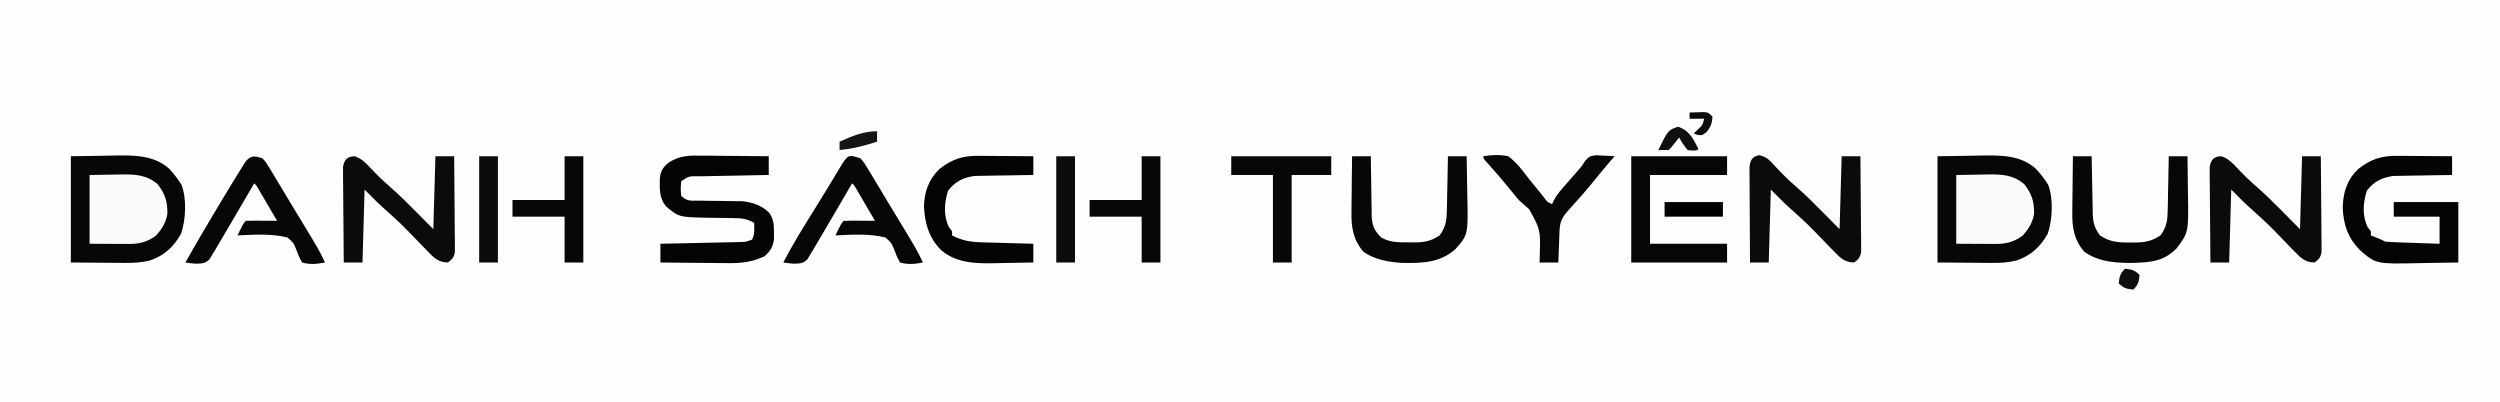 <?xml version="1.0" encoding="UTF-8"?>
<svg version="1.1" xmlns="http://www.w3.org/2000/svg" width="1200" height="193">
<rect width="100%" height="100%" fill="#808080" stroke="none"/>
<path d="M0 0 C396 0 792 0 1200 0 C1200 63.69 1200 127.38 1200 193 C804 193 408 193 0 193 C0 129.31 0 65.62 0 0 Z " fill="#FEFEFE" transform="translate(0,0)"/>
<path d="M0 0 C5.383 -0.083 10.766 -0.165 16.312 -0.25 C17.987 -0.286 19.662 -0.323 21.388 -0.36 C30.554 -0.478 40.031 -0.506 47.222 6.015 C49.001 7.934 50.544 9.827 52 12 C52.38 12.565 52.761 13.129 53.152 13.711 C55.673 20.518 55.223 30.399 52.902 37.23 C49.298 43.583 44.795 47.726 37.882 50.046 C33.799 51.049 30.049 51.256 25.879 51.195 C25.218 51.193 24.556 51.191 23.875 51.189 C21.437 51.179 19 51.151 16.562 51.125 C11.097 51.084 5.631 51.042 0 51 C0 34.17 0 17.34 0 0 Z " fill="#070707" transform="translate(930,75)"/>
<path d="M0 0 C5.383 -0.083 10.766 -0.165 16.312 -0.25 C17.987 -0.286 19.662 -0.323 21.388 -0.36 C30.554 -0.478 40.031 -0.506 47.222 6.015 C49.001 7.934 50.544 9.827 52 12 C52.38 12.565 52.761 13.129 53.152 13.711 C55.673 20.518 55.223 30.399 52.902 37.23 C49.298 43.583 44.795 47.726 37.882 50.046 C33.799 51.049 30.049 51.256 25.879 51.195 C25.218 51.193 24.556 51.191 23.875 51.189 C21.437 51.179 19 51.151 16.562 51.125 C11.097 51.084 5.631 51.042 0 51 C0 34.17 0 17.34 0 0 Z " fill="#070707" transform="translate(34,75)"/>
<path d="M0 0 C0.748 0.003 1.495 0.006 2.265 0.009 C4.639 0.02 7.013 0.045 9.387 0.07 C11.002 0.08 12.617 0.089 14.232 0.098 C18.18 0.12 22.127 0.154 26.074 0.195 C26.074 3.165 26.074 6.135 26.074 9.195 C25.142 9.205 24.209 9.214 23.248 9.224 C19.76 9.268 16.274 9.33 12.787 9.403 C11.283 9.431 9.778 9.452 8.274 9.466 C6.101 9.488 3.93 9.535 1.758 9.586 C0.454 9.607 -0.85 9.628 -2.194 9.649 C-7.575 10.436 -11.503 12.314 -14.863 16.758 C-16.672 22.611 -17.163 28.67 -14.426 34.258 C-13.931 34.897 -13.436 35.537 -12.926 36.195 C-12.926 36.855 -12.926 37.515 -12.926 38.195 C-12.142 38.505 -11.358 38.814 -10.551 39.133 C-7.926 40.195 -7.926 40.195 -5.926 41.195 C-3.968 41.349 -2.006 41.445 -0.043 41.512 C1.707 41.575 1.707 41.575 3.492 41.639 C5.327 41.698 5.327 41.698 7.199 41.758 C8.43 41.801 9.661 41.844 10.93 41.889 C13.978 41.995 17.026 42.096 20.074 42.195 C20.074 37.905 20.074 33.615 20.074 29.195 C12.814 29.195 5.554 29.195 -1.926 29.195 C-1.926 26.885 -1.926 24.575 -1.926 22.195 C8.304 22.195 18.534 22.195 29.074 22.195 C29.074 31.765 29.074 41.335 29.074 51.195 C24.432 51.288 19.794 51.367 15.152 51.415 C13.578 51.435 12.004 51.462 10.43 51.497 C-10.396 51.947 -10.396 51.947 -18.114 45.315 C-24.024 39.217 -26.043 33.192 -26.426 24.82 C-26.22 17.435 -24.373 11.539 -18.988 6.316 C-12.9 1.531 -7.754 -0.111 0 0 Z " fill="#040404" transform="translate(1150.926,74.805)"/>
<path d="M0 0 C0.924 0.004 1.847 0.008 2.799 0.013 C5.734 0.03 8.667 0.067 11.602 0.105 C13.598 0.121 15.594 0.134 17.59 0.146 C22.469 0.179 27.348 0.231 32.227 0.293 C32.227 3.263 32.227 6.233 32.227 9.293 C30.425 9.323 30.425 9.323 28.586 9.353 C24.14 9.429 19.693 9.518 15.247 9.61 C13.32 9.649 11.394 9.684 9.467 9.715 C6.702 9.76 3.937 9.818 1.172 9.879 C-0.125 9.896 -0.125 9.896 -1.448 9.914 C-6.091 9.82 -6.091 9.82 -9.773 12.293 C-10.107 15.793 -10.107 15.793 -9.773 19.293 C-6.939 22.128 -5.009 21.562 -1.043 21.602 C0.331 21.627 1.706 21.652 3.08 21.678 C5.241 21.706 7.402 21.73 9.564 21.749 C11.654 21.771 13.743 21.811 15.832 21.852 C17.081 21.865 18.331 21.878 19.618 21.892 C24.828 22.471 28.757 23.9 32.633 27.574 C34.567 30.874 34.762 32.985 34.727 36.793 C34.737 37.896 34.747 39 34.758 40.137 C34.094 44.079 33.162 45.58 30.227 48.293 C24.046 51.136 19.005 51.705 12.258 51.586 C11.337 51.582 10.416 51.577 9.467 51.573 C6.553 51.556 3.64 51.519 0.727 51.48 C-1.26 51.465 -3.247 51.452 -5.234 51.439 C-10.081 51.407 -14.927 51.355 -19.773 51.293 C-19.773 48.323 -19.773 45.353 -19.773 42.293 C-17.934 42.255 -17.934 42.255 -16.057 42.217 C-11.512 42.123 -6.966 42.023 -2.421 41.921 C-0.453 41.877 1.515 41.836 3.483 41.796 C6.31 41.738 9.138 41.674 11.965 41.609 C12.846 41.593 13.728 41.576 14.636 41.559 C15.456 41.539 16.277 41.519 17.122 41.498 C17.844 41.483 18.566 41.467 19.309 41.451 C21.448 41.351 21.448 41.351 24.227 40.293 C25.581 37.584 25.292 35.284 25.227 32.293 C21.707 30.128 18.827 30.028 14.738 29.984 C13.474 29.959 12.21 29.934 10.908 29.908 C8.257 29.873 5.606 29.842 2.955 29.814 C-10.935 29.525 -10.935 29.525 -17.148 24.293 C-20.414 20.274 -20.11 15.912 -20.051 10.957 C-19.666 7.265 -18.598 5.672 -15.773 3.293 C-10.465 -0.068 -6.074 -0.106 0 0 Z " fill="#040404" transform="translate(336.773,74.707)"/>
<path d="M0 0 C3.891 0.724 5.349 2.695 8.02 5.566 C11.078 8.821 14.112 11.906 17.5 14.816 C22.127 18.806 26.413 23.099 30.707 27.441 C33.347 30.102 35.987 32.763 38.707 35.504 C39.037 23.954 39.367 12.404 39.707 0.504 C42.677 0.504 45.647 0.504 48.707 0.504 C48.781 7.285 48.836 14.066 48.872 20.847 C48.887 23.155 48.907 25.462 48.933 27.77 C48.97 31.084 48.987 34.397 49 37.711 C49.015 38.745 49.031 39.78 49.047 40.846 C49.047 41.806 49.047 42.767 49.048 43.757 C49.054 44.603 49.061 45.449 49.068 46.321 C48.625 49.003 47.876 49.906 45.707 51.504 C41.204 51.413 39.158 49.419 36.125 46.277 C35.275 45.41 34.425 44.542 33.549 43.648 C32.673 42.734 31.797 41.821 30.895 40.879 C23.109 32.83 23.109 32.83 14.782 25.354 C11.628 22.542 8.695 19.492 5.707 16.504 C5.377 28.054 5.047 39.604 4.707 51.504 C1.737 51.504 -1.233 51.504 -4.293 51.504 C-4.342 44.723 -4.379 37.942 -4.403 31.161 C-4.413 28.853 -4.427 26.546 -4.444 24.238 C-4.468 20.924 -4.479 17.611 -4.488 14.297 C-4.499 13.262 -4.509 12.228 -4.52 11.162 C-4.52 10.201 -4.52 9.241 -4.52 8.251 C-4.524 7.405 -4.529 6.559 -4.533 5.687 C-4.172 2.408 -3.301 0.725 0 0 Z " fill="#0B0B0B" transform="translate(844.293,74.496)"/>
<path d="M0 0 C3.352 1.252 4.987 2.993 7.426 5.602 C10.298 8.647 13.203 11.528 16.375 14.254 C21.01 18.258 25.309 22.561 29.613 26.914 C32.253 29.575 34.893 32.235 37.613 34.977 C37.943 23.427 38.273 11.877 38.613 -0.023 C41.583 -0.023 44.553 -0.023 47.613 -0.023 C47.687 6.758 47.742 13.538 47.778 20.32 C47.793 22.627 47.814 24.935 47.84 27.242 C47.876 30.556 47.893 33.87 47.906 37.184 C47.922 38.218 47.937 39.253 47.953 40.318 C47.953 41.279 47.954 42.24 47.954 43.23 C47.961 44.076 47.967 44.922 47.974 45.794 C47.531 48.476 46.782 49.378 44.613 50.977 C40.11 50.886 38.064 48.892 35.031 45.75 C34.181 44.882 33.331 44.015 32.455 43.121 C31.579 42.207 30.703 41.293 29.801 40.352 C22.015 32.302 22.015 32.302 13.689 24.827 C10.535 22.015 7.601 18.964 4.613 15.977 C4.283 27.527 3.953 39.077 3.613 50.977 C0.643 50.977 -2.327 50.977 -5.387 50.977 C-5.461 44.196 -5.515 37.415 -5.552 30.634 C-5.567 28.326 -5.587 26.018 -5.613 23.711 C-5.649 20.397 -5.666 17.083 -5.68 13.77 C-5.695 12.735 -5.711 11.701 -5.727 10.635 C-5.727 9.674 -5.727 8.713 -5.727 7.723 C-5.734 6.877 -5.741 6.031 -5.747 5.16 C-5.159 1.596 -3.634 -0.036 0 0 Z " fill="#0B0B0B" transform="translate(1066.387,75.023)"/>
<path d="M0 0 C3.352 1.252 4.987 2.993 7.426 5.602 C10.298 8.647 13.203 11.528 16.375 14.254 C21.01 18.258 25.309 22.561 29.613 26.914 C32.253 29.575 34.893 32.235 37.613 34.977 C37.943 23.427 38.273 11.877 38.613 -0.023 C41.583 -0.023 44.553 -0.023 47.613 -0.023 C47.687 6.758 47.742 13.538 47.778 20.32 C47.793 22.627 47.814 24.935 47.84 27.242 C47.876 30.556 47.893 33.87 47.906 37.184 C47.922 38.218 47.937 39.253 47.953 40.318 C47.953 41.279 47.954 42.24 47.954 43.23 C47.961 44.076 47.967 44.922 47.974 45.794 C47.531 48.476 46.782 49.378 44.613 50.977 C40.11 50.886 38.064 48.892 35.031 45.75 C34.181 44.882 33.331 44.015 32.455 43.121 C31.579 42.207 30.703 41.293 29.801 40.352 C22.015 32.302 22.015 32.302 13.689 24.827 C10.535 22.015 7.601 18.964 4.613 15.977 C4.283 27.527 3.953 39.077 3.613 50.977 C0.643 50.977 -2.327 50.977 -5.387 50.977 C-5.461 44.196 -5.515 37.415 -5.552 30.634 C-5.567 28.326 -5.587 26.018 -5.613 23.711 C-5.649 20.397 -5.666 17.083 -5.68 13.77 C-5.695 12.735 -5.711 11.701 -5.727 10.635 C-5.727 9.674 -5.727 8.713 -5.727 7.723 C-5.734 6.877 -5.741 6.031 -5.747 5.16 C-5.159 1.596 -3.634 -0.036 0 0 Z " fill="#0B0B0B" transform="translate(170.387,75.023)"/>
<path d="M0 0 C15.18 0 30.36 0 46 0 C46 2.97 46 5.94 46 9 C33.79 9 21.58 9 9 9 C9 19.89 9 30.78 9 42 C21.21 42 33.42 42 46 42 C46 44.97 46 47.94 46 51 C30.82 51 15.64 51 0 51 C0 34.17 0 17.34 0 0 Z " fill="#060606" transform="translate(783,75)"/>
<path d="M0 0 C2.97 0 5.94 0 9 0 C9.015 0.973 9.029 1.947 9.044 2.95 C9.102 6.575 9.18 10.2 9.262 13.824 C9.296 15.391 9.324 16.957 9.346 18.524 C9.38 20.781 9.432 23.036 9.488 25.293 C9.495 25.989 9.501 26.685 9.508 27.402 C9.638 31.749 10.344 34.537 13 38 C17.784 41.222 21.932 41.463 27.5 41.375 C28.6 41.392 28.6 41.392 29.723 41.41 C34.507 41.384 37.925 40.744 42 38 C45.123 33.928 45.466 30.265 45.512 25.293 C45.53 24.568 45.548 23.842 45.566 23.095 C45.62 20.792 45.654 18.49 45.688 16.188 C45.721 14.62 45.755 13.053 45.791 11.486 C45.876 7.658 45.943 3.829 46 0 C48.97 0 51.94 0 55 0 C55.075 4.553 55.129 9.106 55.165 13.66 C55.18 15.206 55.2 16.752 55.226 18.297 C55.527 36.536 55.527 36.536 49.688 44.312 C44.741 49.259 39.843 50.62 33 51 C32.09 51.053 31.18 51.106 30.242 51.16 C21.89 51.411 12.431 50.924 5.438 45.812 C0.43 40.034 -0.45 33.916 -0.293 26.562 C-0.289 25.797 -0.284 25.031 -0.28 24.243 C-0.263 21.828 -0.226 19.414 -0.188 17 C-0.172 15.35 -0.159 13.701 -0.146 12.051 C-0.114 8.034 -0.062 4.017 0 0 Z " fill="#070707" transform="translate(995,75)"/>
<path d="M0 0 C2.97 0 5.94 0 9 0 C9.014 1.506 9.014 1.506 9.028 3.042 C9.068 6.779 9.134 10.515 9.208 14.252 C9.236 15.867 9.257 17.481 9.271 19.096 C9.292 21.423 9.339 23.748 9.391 26.074 C9.392 26.792 9.393 27.51 9.394 28.25 C9.535 33.094 10.566 35.591 14 39 C18.268 41.483 22.632 41.333 27.438 41.312 C28.544 41.337 28.544 41.337 29.674 41.361 C34.49 41.366 37.897 40.773 42 38 C45.123 33.928 45.466 30.265 45.512 25.293 C45.53 24.568 45.548 23.842 45.566 23.095 C45.62 20.792 45.654 18.49 45.688 16.188 C45.721 14.62 45.755 13.053 45.791 11.486 C45.876 7.658 45.943 3.829 46 0 C48.97 0 51.94 0 55 0 C55.1 4.517 55.172 9.032 55.22 13.55 C55.24 15.082 55.267 16.614 55.302 18.146 C55.735 37.663 55.735 37.663 49.552 44.632 C42.114 51.188 33.672 51.323 24.164 51.215 C17.696 50.776 10.786 49.722 5.438 45.812 C0.43 40.034 -0.45 33.916 -0.293 26.562 C-0.289 25.797 -0.284 25.031 -0.28 24.243 C-0.263 21.828 -0.226 19.414 -0.188 17 C-0.172 15.35 -0.159 13.701 -0.146 12.051 C-0.114 8.034 -0.062 4.017 0 0 Z " fill="#070707" transform="translate(649,75)"/>
<path d="M0 0 C3.816 -0.062 7.631 -0.124 11.562 -0.188 C13.346 -0.228 13.346 -0.228 15.166 -0.27 C21.983 -0.324 27.37 -0.125 32.742 4.5 C36.328 9.248 37.414 12.739 37.348 18.582 C36.746 22.767 34.731 25.838 32 29 C27.58 32.263 23.881 33.126 18.457 33.098 C17.006 33.094 17.006 33.094 15.527 33.09 C14.301 33.081 13.075 33.072 11.812 33.062 C5.965 33.032 5.965 33.032 0 33 C0 22.11 0 11.22 0 0 Z " fill="#FAFAFA" transform="translate(939,84)"/>
<path d="M0 0 C3.816 -0.062 7.631 -0.124 11.562 -0.188 C13.346 -0.228 13.346 -0.228 15.166 -0.27 C21.983 -0.324 27.37 -0.125 32.742 4.5 C36.328 9.248 37.414 12.739 37.348 18.582 C36.746 22.767 34.731 25.838 32 29 C27.58 32.263 23.881 33.126 18.457 33.098 C17.006 33.094 17.006 33.094 15.527 33.09 C14.301 33.081 13.075 33.072 11.812 33.062 C5.965 33.032 5.965 33.032 0 33 C0 22.11 0 11.22 0 0 Z " fill="#FAFAFA" transform="translate(43,84)"/>
<path d="M0 0 C0.748 0.003 1.495 0.006 2.265 0.009 C4.639 0.02 7.013 0.045 9.387 0.07 C11.002 0.08 12.617 0.089 14.232 0.098 C18.18 0.12 22.127 0.154 26.074 0.195 C26.074 3.165 26.074 6.135 26.074 9.195 C25.142 9.205 24.209 9.214 23.248 9.224 C19.76 9.268 16.274 9.33 12.787 9.403 C11.283 9.431 9.778 9.452 8.274 9.466 C6.101 9.488 3.93 9.535 1.758 9.586 C0.454 9.607 -0.85 9.628 -2.194 9.649 C-7.575 10.436 -11.503 12.314 -14.863 16.758 C-16.672 22.611 -17.163 28.67 -14.426 34.258 C-13.931 34.897 -13.436 35.537 -12.926 36.195 C-12.926 36.855 -12.926 37.515 -12.926 38.195 C-8.083 40.7 -4.034 41.38 1.367 41.512 C2.426 41.543 2.426 41.543 3.507 41.575 C5.758 41.64 8.01 41.699 10.262 41.758 C11.79 41.801 13.318 41.845 14.846 41.889 C18.588 41.996 22.331 42.097 26.074 42.195 C26.074 45.165 26.074 48.135 26.074 51.195 C21.861 51.295 17.648 51.367 13.434 51.415 C12.005 51.435 10.577 51.462 9.149 51.497 C-0.443 51.726 -10.38 51.869 -18.12 45.346 C-24.072 39.287 -26.01 32.584 -26.426 24.258 C-26.208 17.151 -24.149 11.327 -18.988 6.312 C-12.895 1.535 -7.756 -0.112 0 0 Z " fill="#040404" transform="translate(469.926,74.805)"/>
<path d="M0 0 C1.754 1.999 1.754 1.999 3.348 4.645 C3.947 5.622 4.547 6.6 5.165 7.608 C5.791 8.665 6.417 9.723 7.062 10.812 C7.716 11.888 8.369 12.964 9.042 14.072 C11.042 17.373 13.021 20.686 15 24 C16.179 25.945 17.36 27.889 18.543 29.832 C27.074 43.894 27.074 43.894 30 50 C26.128 50.756 22.829 51.077 19 50 C17.555 47.363 17.555 47.363 16.312 44.062 C14.926 40.58 14.926 40.58 12 38 C4.265 36.046 -4.088 36.627 -12 37 C-9.125 31.125 -9.125 31.125 -8 30 C-5.47 29.927 -2.967 29.908 -0.438 29.938 C0.629 29.944 0.629 29.944 1.717 29.951 C3.478 29.963 5.239 29.981 7 30 C5.357 27.186 3.71 24.374 2.062 21.562 C1.36 20.359 1.36 20.359 0.643 19.131 C0.195 18.367 -0.253 17.603 -0.715 16.816 C-1.129 16.109 -1.542 15.402 -1.969 14.674 C-2.892 13.031 -2.892 13.031 -4 12 C-4.484 12.831 -4.967 13.663 -5.465 14.519 C-7.285 17.646 -9.109 20.771 -10.934 23.896 C-11.718 25.24 -12.502 26.585 -13.284 27.931 C-15.501 31.741 -17.734 35.541 -19.999 39.322 C-20.912 40.852 -21.809 42.391 -22.705 43.93 C-23.204 44.747 -23.704 45.564 -24.219 46.406 C-24.633 47.099 -25.048 47.792 -25.475 48.506 C-27.648 50.635 -29.4 50.517 -32.375 50.562 C-33.921 50.419 -35.466 50.245 -37 50 C-31.967 41.011 -26.733 32.149 -21.438 23.312 C-20.501 21.746 -20.501 21.746 -19.545 20.149 C-16.455 15.006 -13.336 9.883 -10.16 4.793 C-9.321 3.446 -9.321 3.446 -8.465 2.071 C-5.933 -1.509 -3.988 -1.316 0 0 Z " fill="#070707" transform="translate(126,76)"/>
<path d="M0 0 C1.754 1.999 1.754 1.999 3.348 4.645 C3.947 5.622 4.547 6.6 5.165 7.608 C5.791 8.665 6.417 9.723 7.062 10.812 C7.716 11.888 8.369 12.964 9.042 14.072 C11.042 17.373 13.021 20.686 15 24 C16.179 25.945 17.36 27.889 18.543 29.832 C27.074 43.894 27.074 43.894 30 50 C26.128 50.756 22.829 51.077 19 50 C17.555 47.363 17.555 47.363 16.312 44.062 C14.926 40.58 14.926 40.58 12 38 C4.265 36.046 -4.088 36.627 -12 37 C-9.125 31.125 -9.125 31.125 -8 30 C-5.47 29.927 -2.967 29.908 -0.438 29.938 C0.629 29.944 0.629 29.944 1.717 29.951 C3.478 29.963 5.239 29.981 7 30 C5.357 27.186 3.71 24.374 2.062 21.562 C1.36 20.359 1.36 20.359 0.643 19.131 C0.195 18.367 -0.253 17.603 -0.715 16.816 C-1.129 16.109 -1.542 15.402 -1.969 14.674 C-2.892 13.031 -2.892 13.031 -4 12 C-4.484 12.831 -4.967 13.663 -5.465 14.519 C-7.285 17.646 -9.109 20.771 -10.934 23.896 C-11.718 25.24 -12.502 26.585 -13.284 27.931 C-15.501 31.741 -17.734 35.541 -19.999 39.322 C-20.912 40.852 -21.809 42.391 -22.705 43.93 C-23.204 44.747 -23.704 45.564 -24.219 46.406 C-24.633 47.099 -25.048 47.792 -25.475 48.506 C-27.648 50.635 -29.4 50.517 -32.375 50.562 C-33.921 50.419 -35.466 50.245 -37 50 C-32.308 40.851 -26.847 32.195 -21.406 23.48 C-19.17 19.895 -16.961 16.296 -14.781 12.676 C-14.28 11.845 -13.779 11.014 -13.262 10.158 C-12.313 8.582 -11.368 7.003 -10.427 5.422 C-5.966 -1.969 -5.966 -1.969 0 0 Z " fill="#070707" transform="translate(413,76)"/>
<path d="M0 0 C4.184 -0.712 7.829 -0.869 12 0 C16.067 3.098 18.936 6.936 22 11 C23.65 13.056 25.326 15.088 27 17.125 C27.722 18.035 28.444 18.945 29.188 19.883 C30.827 22.075 30.827 22.075 33 23 C33.275 22.408 33.549 21.815 33.833 21.205 C34.95 19.095 36.114 17.513 37.68 15.723 C38.197 15.126 38.714 14.53 39.246 13.916 C39.784 13.304 40.321 12.693 40.875 12.062 C41.936 10.846 42.996 9.628 44.055 8.41 C44.82 7.544 44.82 7.544 45.602 6.659 C47.176 4.848 47.176 4.848 48.992 2.078 C51 0 51 0 54.016 -0.488 C55.617 -0.401 55.617 -0.401 57.25 -0.312 C58.328 -0.267 59.405 -0.222 60.516 -0.176 C61.335 -0.118 62.155 -0.06 63 0 C62.196 0.928 61.391 1.856 60.562 2.812 C57.881 5.935 55.277 9.114 52.688 12.312 C48.886 16.984 44.927 21.475 40.848 25.906 C37.911 29.234 36.753 31.29 36.586 35.668 C36.547 36.561 36.509 37.453 36.469 38.373 C36.422 39.766 36.422 39.766 36.375 41.188 C36.336 42.128 36.298 43.068 36.258 44.037 C36.164 46.358 36.081 48.679 36 51 C33.03 51 30.06 51 27 51 C27.032 49.672 27.064 48.345 27.098 46.977 C27.424 35.296 27.424 35.296 22 25.438 C20.344 23.947 18.677 22.468 17 21 C15.445 19.175 13.924 17.319 12.438 15.438 C8.899 11.058 5.229 6.838 1.434 2.68 C0 1 0 1 0 0 Z " fill="#070707" transform="translate(712,75)"/>
<path d="M0 0 C15.84 0 31.68 0 48 0 C48 2.97 48 5.94 48 9 C41.73 9 35.46 9 29 9 C29 22.86 29 36.72 29 51 C26.03 51 23.06 51 20 51 C20 37.14 20 23.28 20 9 C13.4 9 6.8 9 0 9 C0 6.03 0 3.06 0 0 Z " fill="#070707" transform="translate(591,75)"/>
<path d="M0 0 C2.97 0 5.94 0 9 0 C9 16.83 9 33.66 9 51 C6.03 51 3.06 51 0 51 C0 43.74 0 36.48 0 29 C-8.25 29 -16.5 29 -25 29 C-25 26.36 -25 23.72 -25 21 C-16.75 21 -8.5 21 0 21 C0 14.07 0 7.14 0 0 Z " fill="#070707" transform="translate(548,75)"/>
<path d="M0 0 C2.97 0 5.94 0 9 0 C9 16.83 9 33.66 9 51 C6.03 51 3.06 51 0 51 C0 43.74 0 36.48 0 29 C-8.25 29 -16.5 29 -25 29 C-25 26.36 -25 23.72 -25 21 C-16.75 21 -8.5 21 0 21 C0 14.07 0 7.14 0 0 Z " fill="#070707" transform="translate(271,75)"/>
<path d="M0 0 C2.97 0 5.94 0 9 0 C9 16.83 9 33.66 9 51 C6.03 51 3.06 51 0 51 C0 34.17 0 17.34 0 0 Z " fill="#0C0C0C" transform="translate(507,75)"/>
<path d="M0 0 C2.97 0 5.94 0 9 0 C9 16.83 9 33.66 9 51 C6.03 51 3.06 51 0 51 C0 34.17 0 17.34 0 0 Z " fill="#0C0C0C" transform="translate(230,75)"/>
<path d="M0 0 C9.24 0 18.48 0 28 0 C28 2.31 28 4.62 28 7 C18.76 7 9.52 7 0 7 C0 4.69 0 2.38 0 0 Z " fill="#000000" transform="translate(799,97)"/>
<path d="M0 0 C5.19 1.761 7.054 5.447 9.5 10.188 C9.5 10.518 9.5 10.848 9.5 11.188 C7.25 11.562 7.25 11.562 4.5 11.188 C2.188 8.188 2.188 8.188 0.5 5.188 C-0.139 5.992 -0.779 6.796 -1.438 7.625 C-3.5 10.188 -3.5 10.188 -4.5 11.188 C-6.166 11.228 -7.834 11.23 -9.5 11.188 C-4.848 1.645 -4.848 1.645 0 0 Z " fill="#0F0F0F" transform="translate(805.5,60.812)"/>
<path d="M0 0 C0 1.65 0 3.3 0 5 C-6.013 6.959 -11.696 8.416 -18 9 C-18 7.68 -18 6.36 -18 5 C-12.097 2.35 -6.575 0 0 0 Z " fill="#141414" transform="translate(421,63)"/>
<path d="M0 0 C3.297 0.33 4.623 0.623 7 3 C6.67 6.297 6.377 7.623 4 10 C0.703 9.67 -0.623 9.377 -3 7 C-2.67 3.703 -2.377 2.377 0 0 Z " fill="#0E0E0E" transform="translate(1020,129)"/>
<path d="M0 0 C1.458 -0.054 2.916 -0.093 4.375 -0.125 C5.187 -0.148 5.999 -0.171 6.836 -0.195 C9 0 9 0 11 2 C10.83 5.232 10.159 6.791 8.188 9.375 C6 11 6 11 3.75 10.75 C2.884 10.379 2.884 10.379 2 10 C2.639 9.402 3.279 8.804 3.938 8.188 C6.203 6.092 6.203 6.092 7 3 C4.69 3 2.38 3 0 3 C0 2.01 0 1.02 0 0 Z " fill="#0C0C0C" transform="translate(811,54)"/>
</svg>
